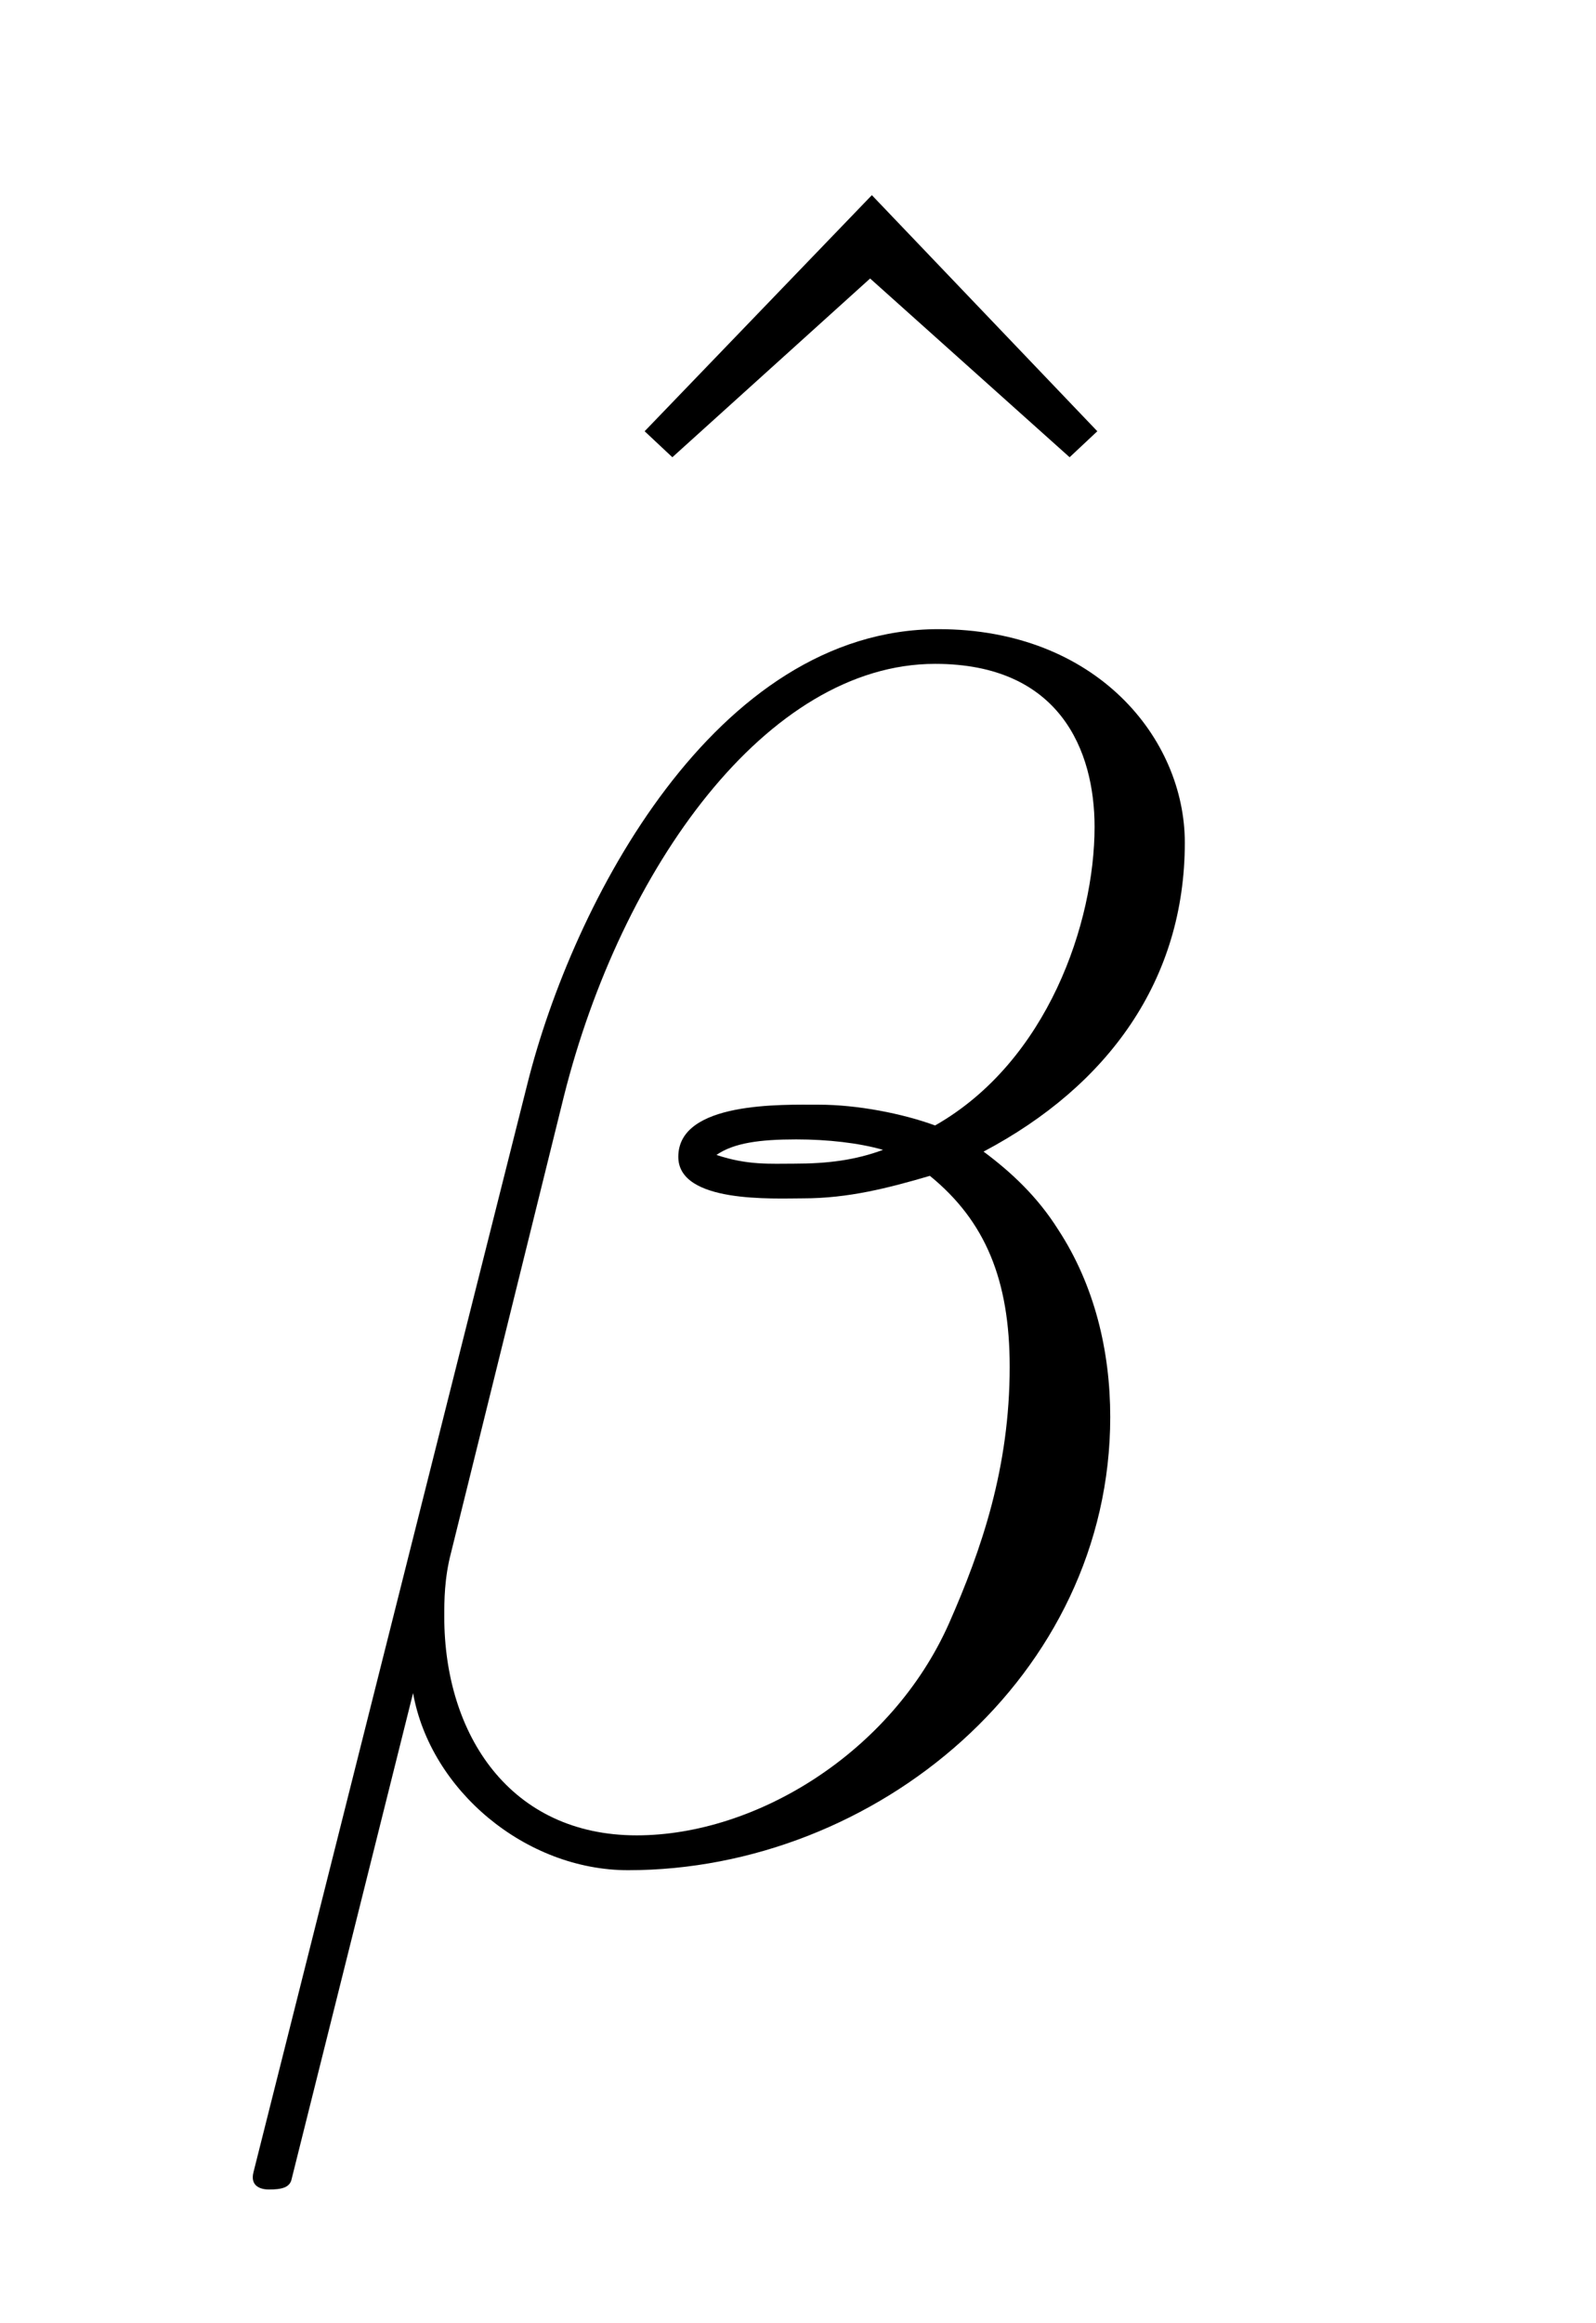 <?xml version='1.0' encoding='UTF-8'?>
<!-- This file was generated by dvisvgm 2.8.1 -->
<svg version='1.1' xmlns='http://www.w3.org/2000/svg' xmlns:xlink='http://www.w3.org/1999/xlink' width='11pt' height='16pt' viewBox='0 -16 11 16'>
<g id='page1'>
<g transform='matrix(1 0 0 -1 -127 651)'>
<path d='M133.009 665.656L131.443 664.03L131.634 663.851L132.997 665.082L134.372 663.851L134.563 664.03L133.009 665.656Z'/>
<path d='M135.166 661.197C135.166 661.914 134.556 662.667 133.468 662.667C131.927 662.667 130.946 660.779 130.635 659.536L128.747 652.04C128.723 651.945 128.794 651.921 128.854 651.921C128.938 651.921 128.998 651.933 129.01 651.993L129.847 655.34C129.966 654.67 130.623 654.12 131.329 654.12C133.038 654.12 134.652 655.459 134.652 657.241C134.652 657.695 134.544 658.149 134.293 658.532C134.15 658.759 133.971 658.926 133.779 659.069C134.64 659.524 135.166 660.253 135.166 661.197ZM133.086 659.081C132.895 659.01 132.703 658.986 132.476 658.986C132.309 658.986 132.153 658.974 131.938 659.046C132.058 659.129 132.237 659.153 132.488 659.153C132.703 659.153 132.919 659.129 133.086 659.081ZM134.544 661.305C134.544 660.648 134.222 659.691 133.445 659.249C133.218 659.332 132.907 659.392 132.644 659.392C132.393 659.392 131.675 659.416 131.675 659.033C131.675 658.711 132.333 658.747 132.536 658.747C132.847 658.747 133.122 658.818 133.409 658.902C133.791 658.591 133.959 658.185 133.959 657.587C133.959 656.894 133.767 656.332 133.54 655.818C133.146 654.933 132.213 654.36 131.388 654.36C130.516 654.36 130.062 655.053 130.062 655.866C130.062 655.973 130.062 656.129 130.109 656.308L130.887 659.452C131.281 661.018 132.285 662.428 133.445 662.428C134.305 662.428 134.544 661.831 134.544 661.305Z'/>
</g>
</g>
</svg>